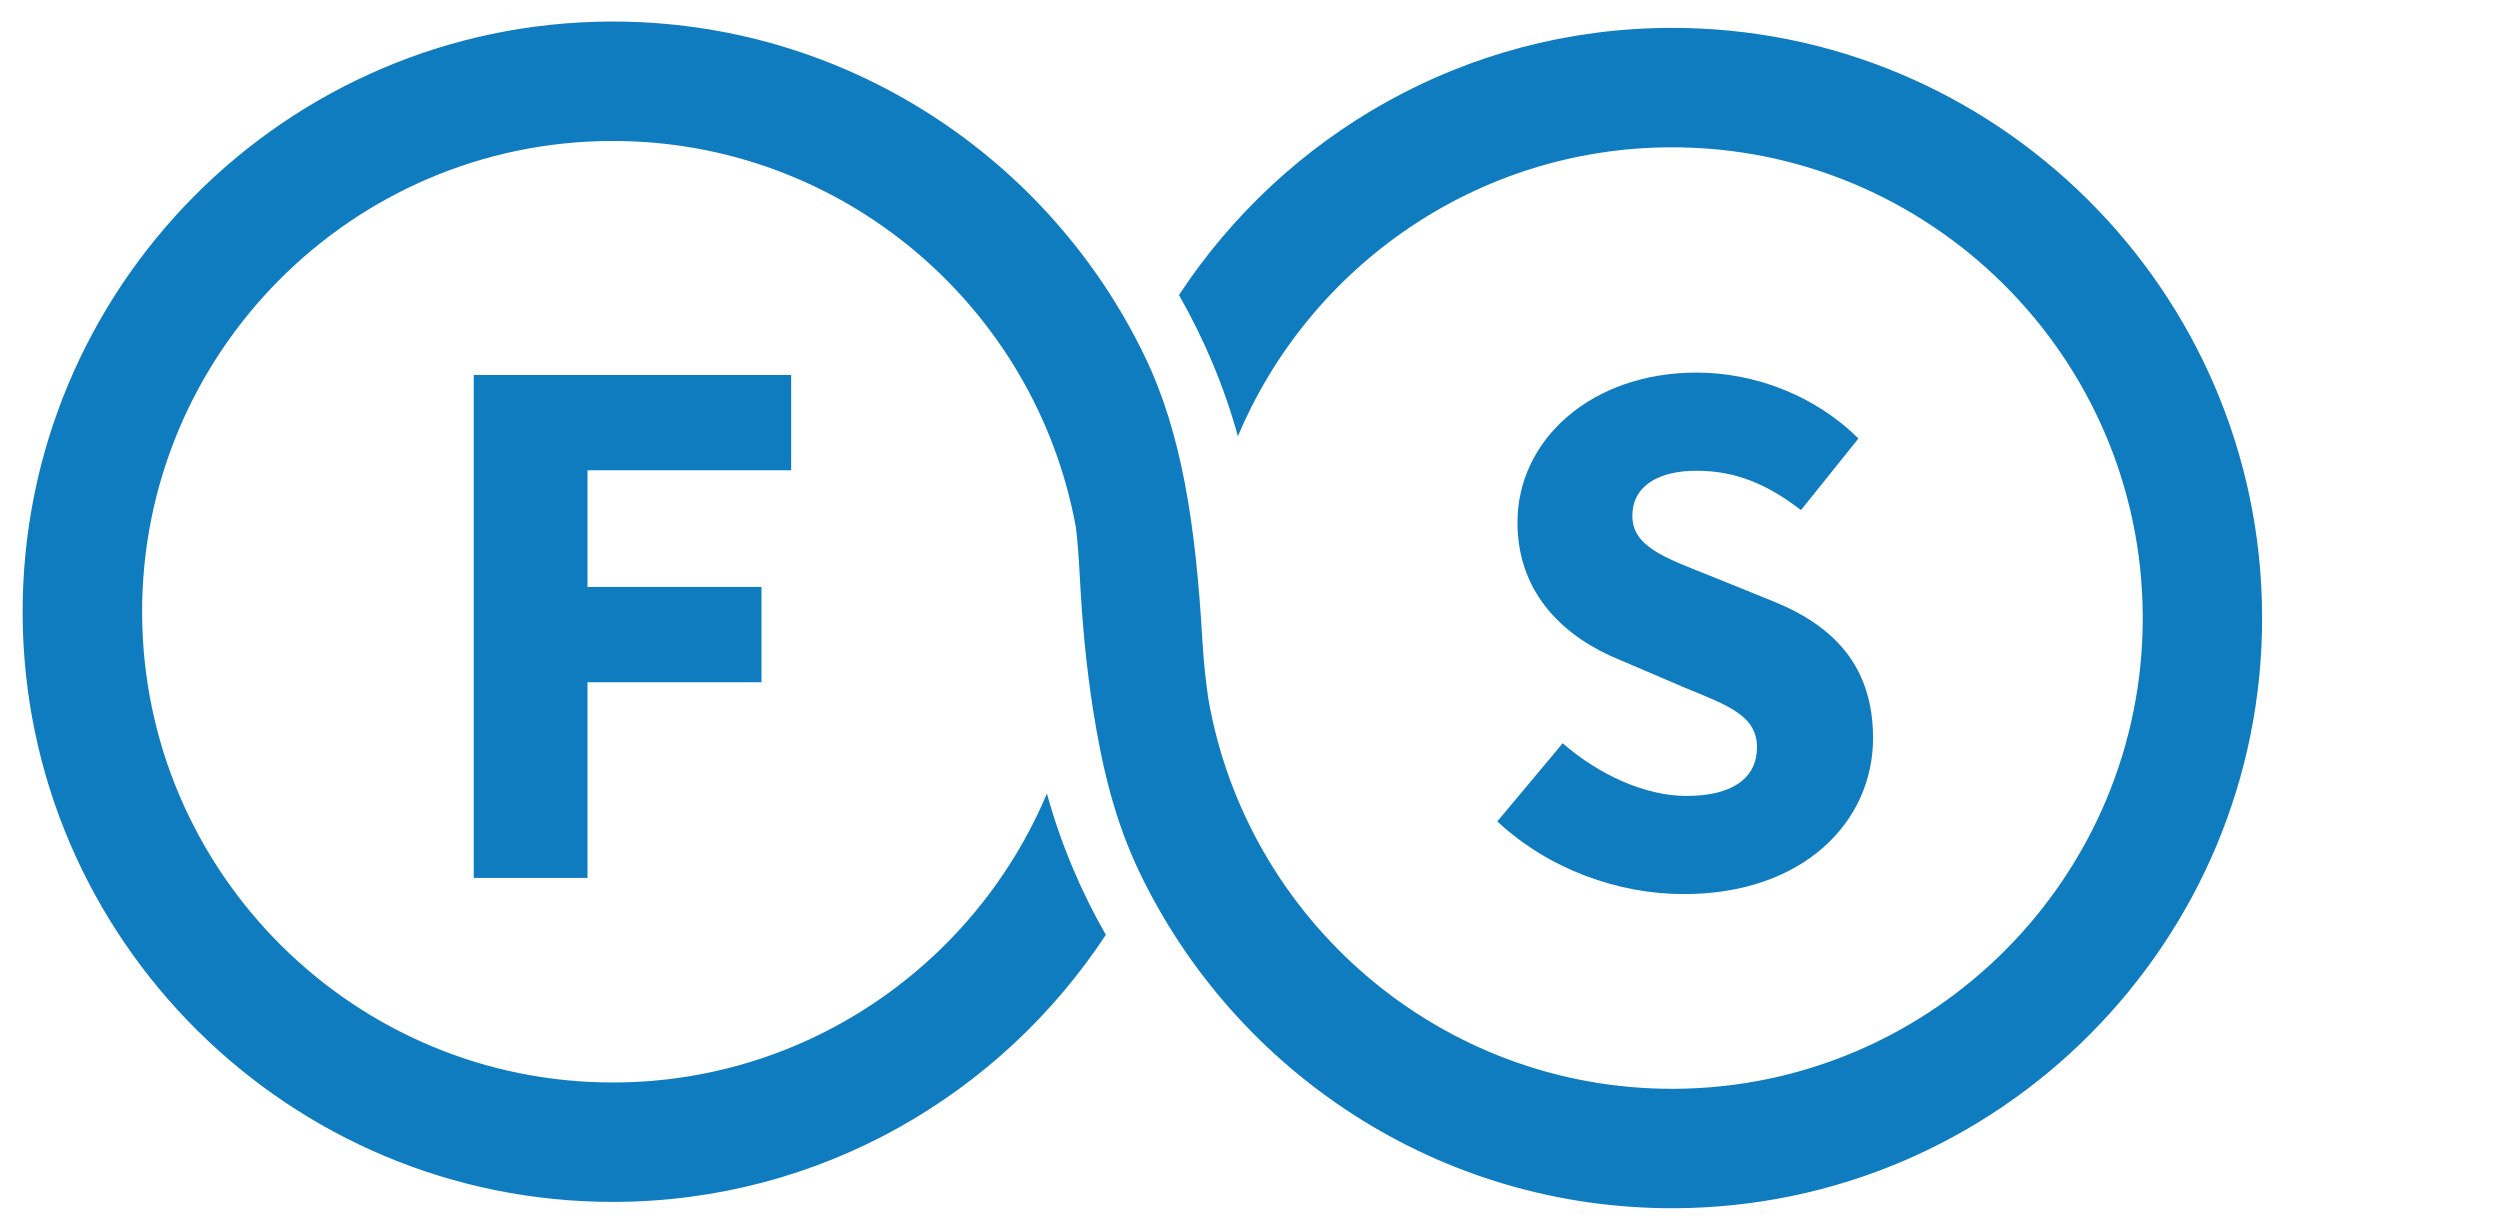<?xml version="1.0" encoding="UTF-8"?>
<svg xmlns="http://www.w3.org/2000/svg" id="Layer_1" data-name="Layer 1" viewBox="0 0 418.69 205.96">
  <defs>
    <style>
      .cls-1 {
        fill: #0f7cbf;
      }
    </style>
  </defs>
  <path class="cls-1" d="m250.77,137.56l10.94-13.08c6.01,5.23,13.77,8.82,20.7,8.82,7.96,0,11.84-3.13,11.84-8.15,0-5.29-4.79-6.99-12.16-10.01l-10.94-4.68c-8.73-3.55-17.01-10.71-17.01-22.95,0-13.96,12.47-25.11,30-25.11,9.7,0,19.84,3.82,27.1,11.04l-9.62,11.99c-5.54-4.26-10.83-6.59-17.49-6.59s-10.75,2.73-10.75,7.56c0,5.16,5.52,7.03,12.87,9.97l10.73,4.34c10.29,4.16,16.71,11,16.71,22.91,0,14-11.65,26.12-31.72,26.12-10.98,0-22.61-4.16-31.22-12.18"></path>
  <polygon class="cls-1" points="79.34 62.8 132.5 62.8 132.5 78.76 98.39 78.76 98.39 98.3 127.53 98.3 127.53 114.26 98.39 114.26 98.39 147.03 79.34 147.03 79.34 62.8"></polygon>
  <path class="cls-1" d="m201.4,107.7c.18,3.18.62,7.01.91,8.9,0,.11.03.2.03.27,6.38,37.25,38.97,65.62,77.97,65.48,43.46-.16,78.71-35.65,78.55-79.13-.16-43.46-35.65-78.7-79.11-78.55-32.58.12-60.53,20.1-72.43,48.39-2.32-8.38-5.65-16.26-9.87-23.65,17.62-26.8,47.83-44.61,82.22-44.74,54.49-.19,98.99,43.98,99.18,98.48.2,54.51-43.98,99-98.48,99.2-39.38.14-73.54-22.9-89.53-56.27-4.14-8.63-6.3-17.68-7.82-27.49-1.1-7.07-1.76-14.2-2.14-21.35-.17-3.26-.41-6.81-.69-8.9-6.69-36.88-39.1-64.88-77.84-64.73-43.47.16-78.7,35.65-78.55,79.13.16,43.46,35.65,78.71,79.11,78.55,32.58-.12,60.52-20.1,72.42-48.39,2.32,8.38,5.64,16.27,9.87,23.66-17.63,26.79-47.83,44.6-82.23,44.73-54.49.19-98.98-43.98-99.18-98.48C3.61,48.3,47.79,3.8,102.27,3.61c39.38-.14,73.55,22.9,89.54,56.26,6.02,12.55,8.48,27.87,9.58,47.84"></path>
</svg>
